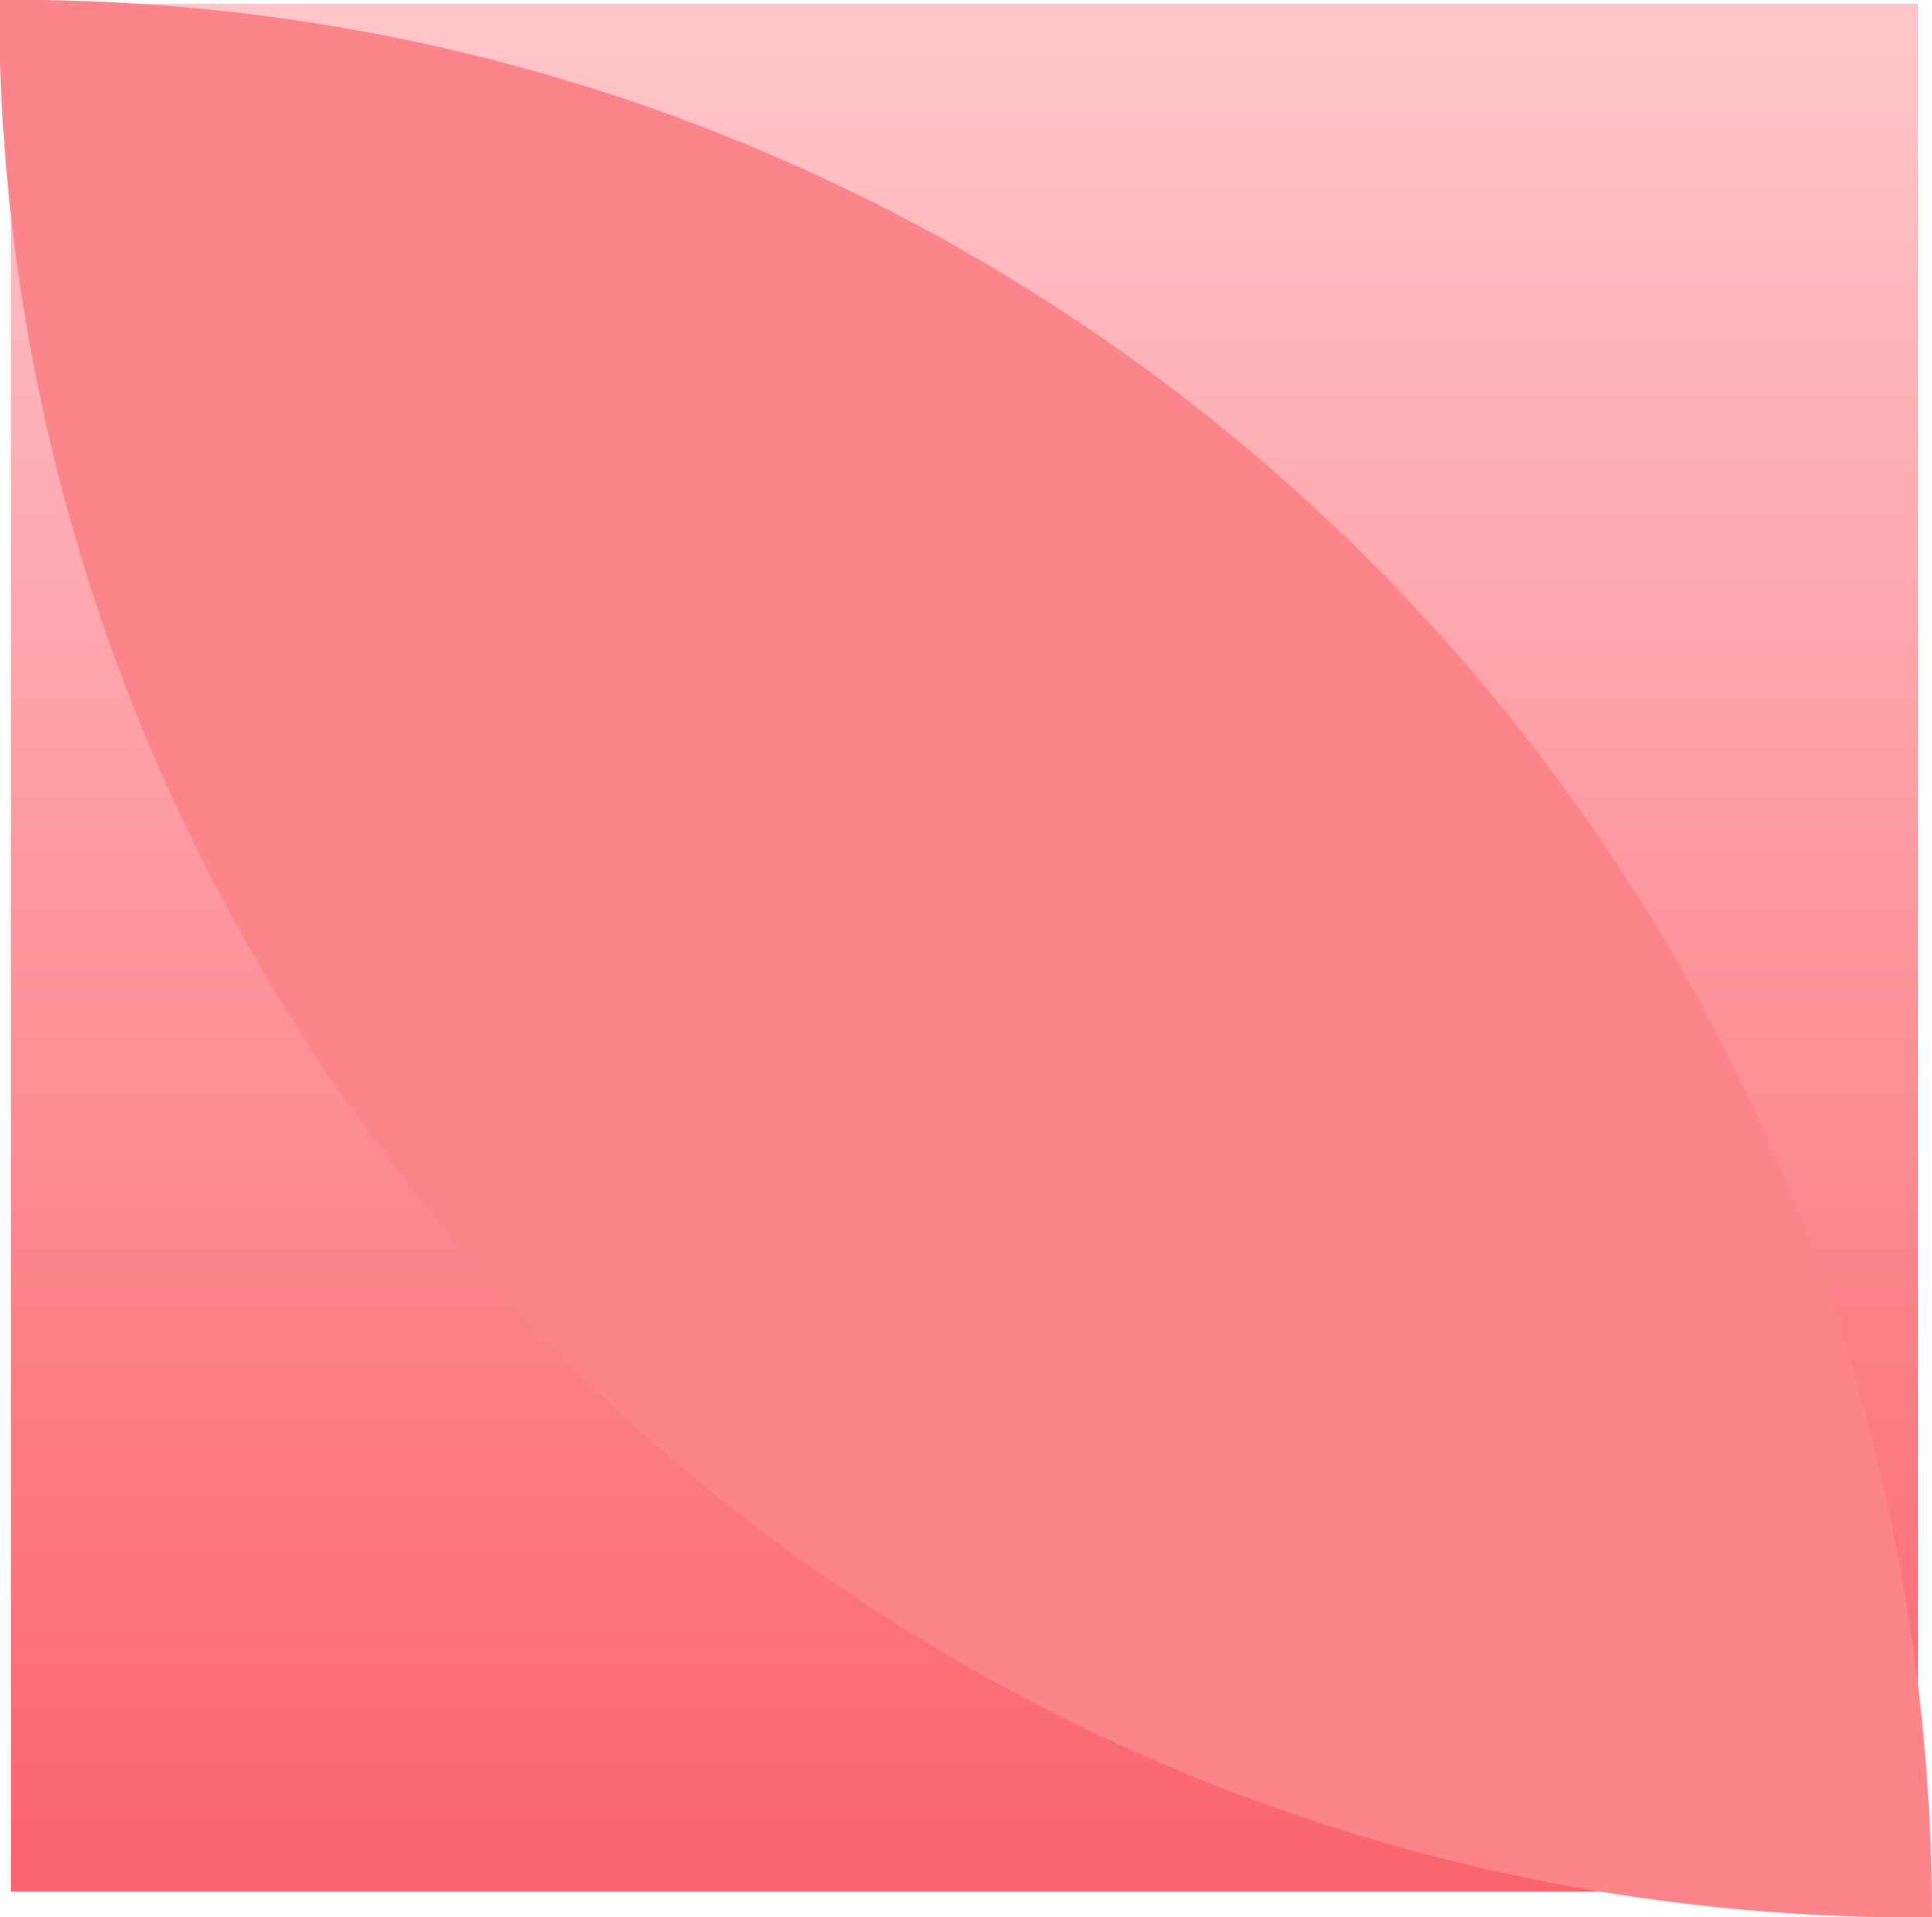 <svg xmlns="http://www.w3.org/2000/svg" xmlns:xlink="http://www.w3.org/1999/xlink" width="97.246" height="96.468" viewBox="0 0 97.246 96.468">
<style type="text/css">
	.st0{fill:url(#Rectangle_672_1_);}
	.st1{fill:#FC858C;}
</style>
<g id="Group_81" transform="translate(820.747 -7356.809)">
	
		<linearGradient id="Rectangle_672_1_" gradientUnits="userSpaceOnUse" x1="-1446.653" y1="7786.283" x2="-1446.653" y2="7785.283" gradientTransform="matrix(-96 0 0 -95 -139650.953 747053.875)">
		<stop  offset="0" style="stop-color:#FFC5C9"/>
		<stop  offset="1" style="stop-color:#FB626B"/>
	</linearGradient>
	<rect id="Rectangle_672" x="-820.2" y="7357" class="st0" width="96" height="95"/>
	<path id="Rectangle_673" class="st1" d="M-820,7356.8h-0.8l0,0l0,0c0,53.3,43.2,96.5,96.5,96.5c0,0,0,0,0,0h0.8l0,0l0,0
		C-723.5,7400-766.7,7356.8-820,7356.8C-820,7356.8-820,7356.8-820,7356.8z"/>
</g>
</svg>
